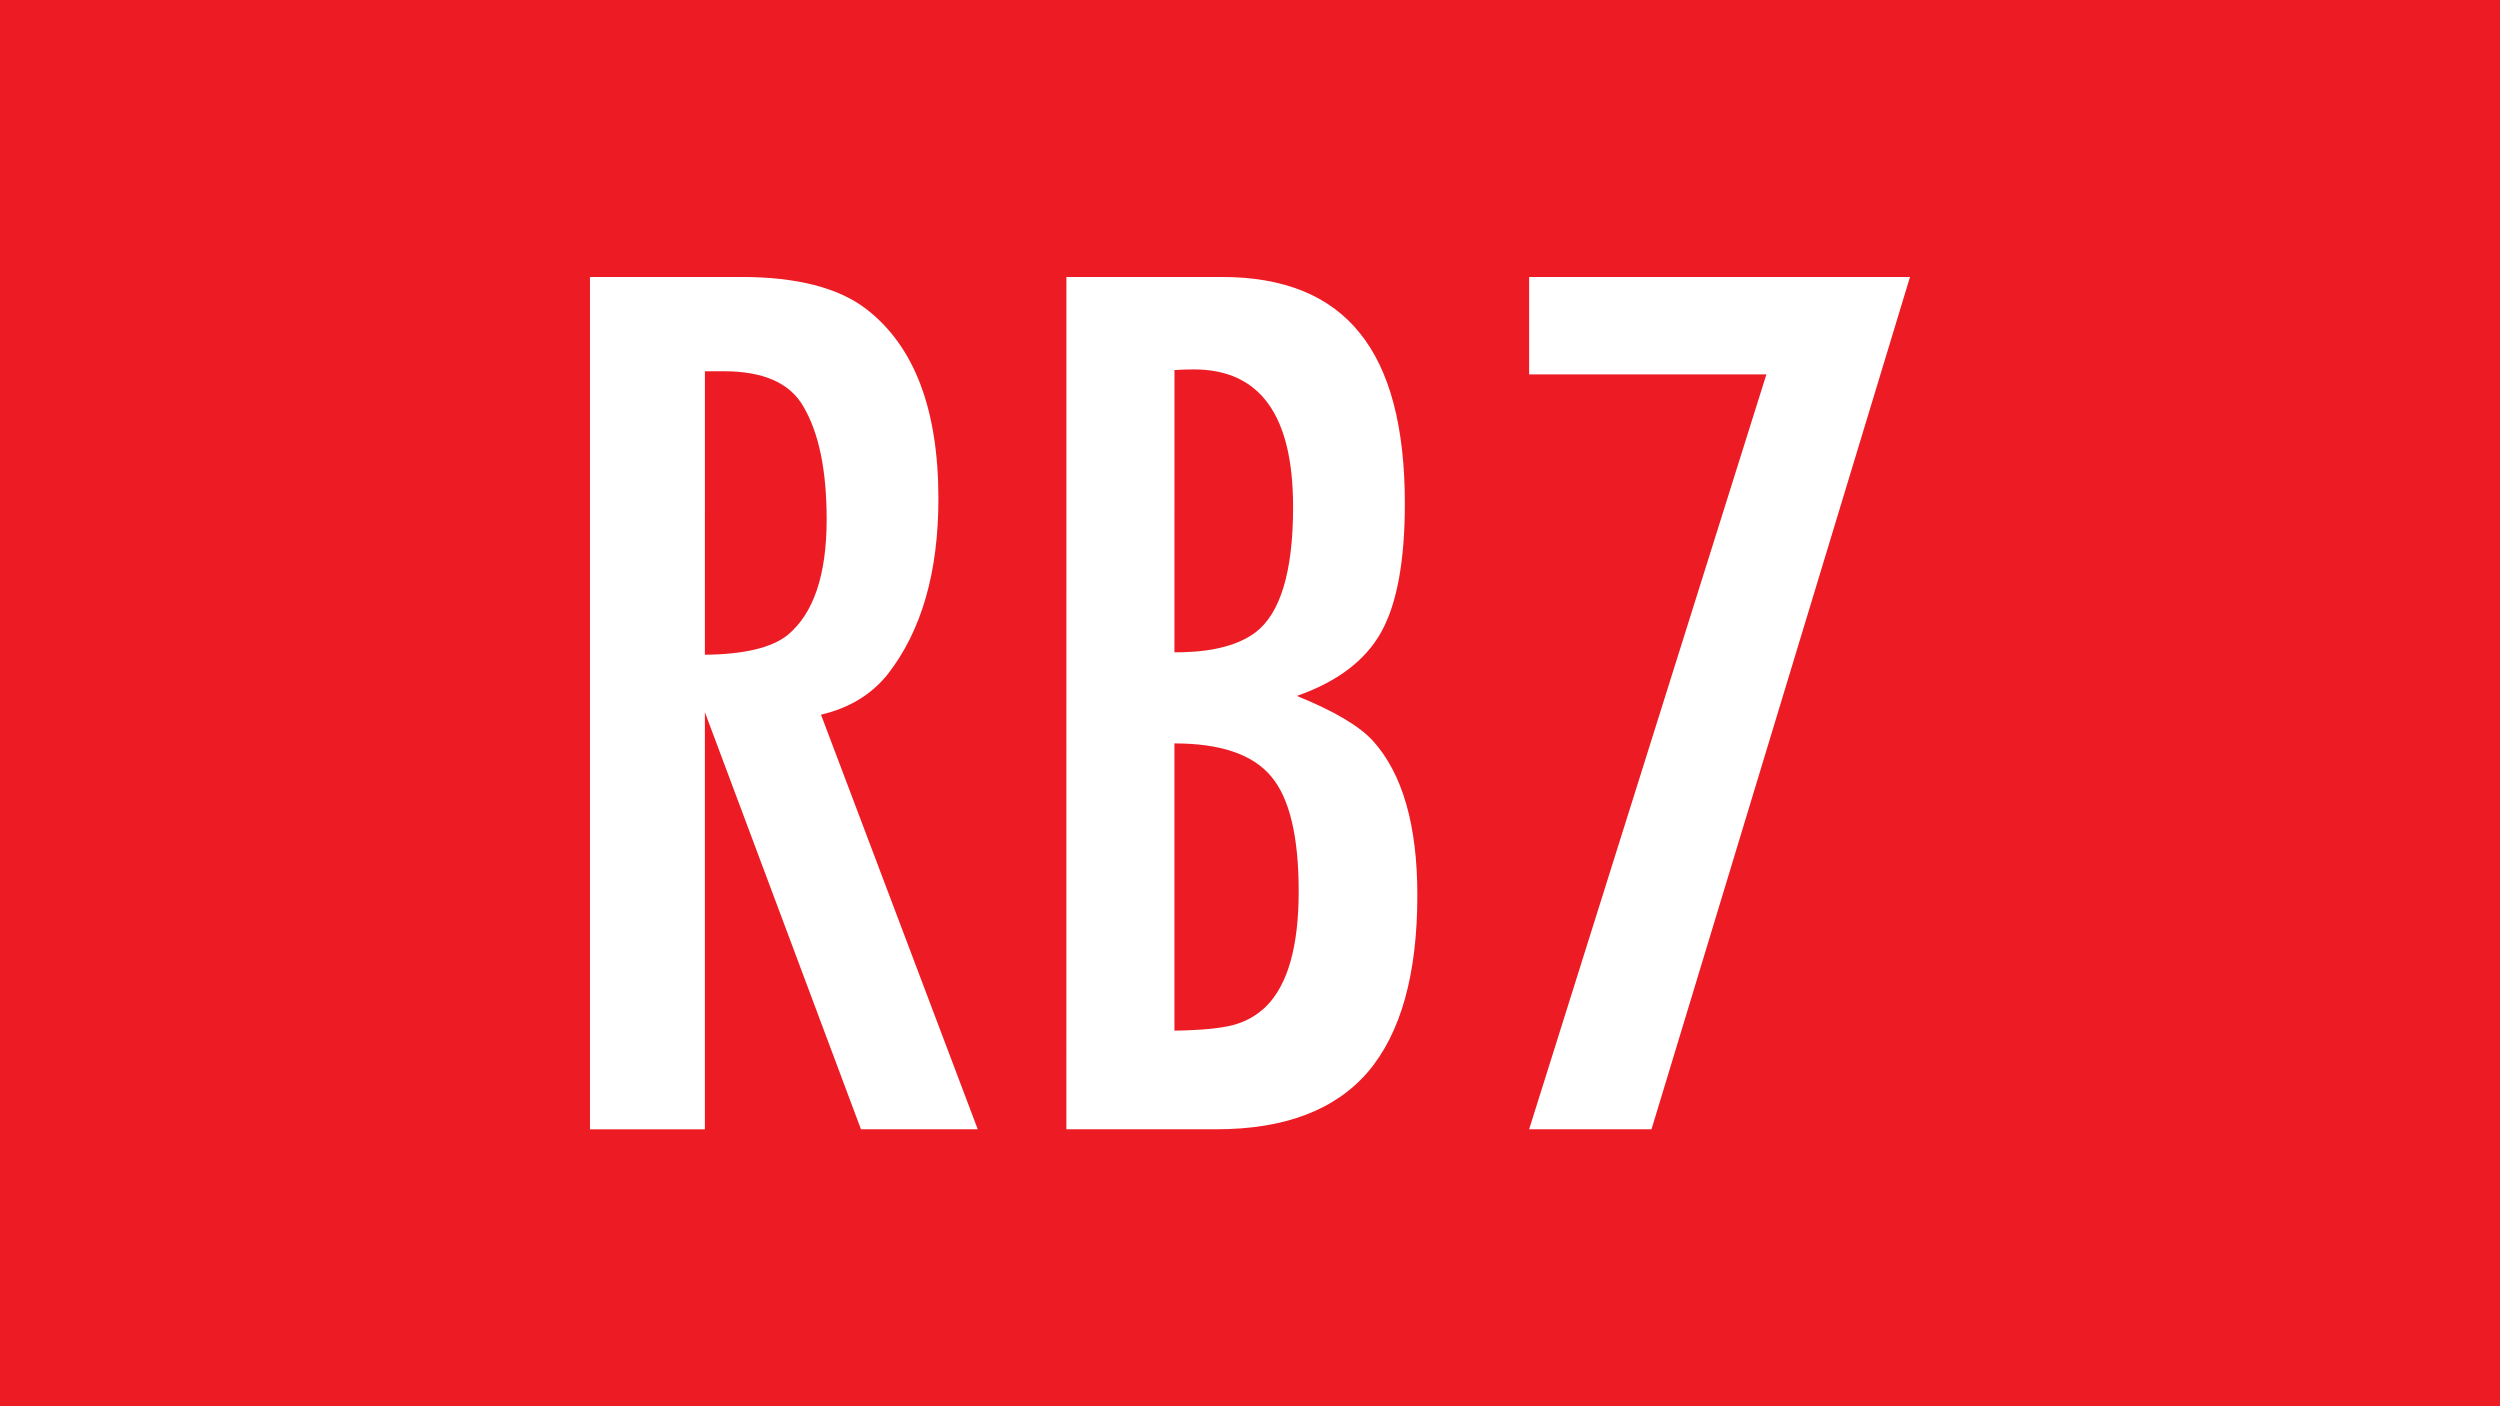 <?xml version="1.0" encoding="UTF-8" standalone="no"?>
<svg
   xmlns:dc="http://purl.org/dc/elements/1.1/"
   xmlns:cc="http://creativecommons.org/ns#"
   xmlns:rdf="http://www.w3.org/1999/02/22-rdf-syntax-ns#"
   xmlns:svg="http://www.w3.org/2000/svg"
   xmlns="http://www.w3.org/2000/svg"
   xmlns:sodipodi="http://sodipodi.sourceforge.net/DTD/sodipodi-0.dtd"
   xmlns:inkscape="http://www.inkscape.org/namespaces/inkscape"
   width="80mm"
   height="45mm"
   viewBox="0 0 80 45"
   version="1.1"
   id="svg8"
   inkscape:version="1.0.2-2 (e86c870879, 2021-01-15)"
   sodipodi:docname="RB7.svg">
  <rect x="0" y="0" width="80" height="45" fill="#333333" stroke="none"/>
  <defs
     id="defs2" />
  <sodipodi:namedview
     id="base"
     pagecolor="#ffffff"
     bordercolor="#666666"
     borderopacity="1.0"
     inkscape:pageopacity="0.0"
     inkscape:pageshadow="2"
     inkscape:zoom="3.0160961"
     inkscape:cx="169.00936"
     inkscape:cy="145.03664"
     inkscape:document-units="mm"
     inkscape:current-layer="layer1"
     inkscape:document-rotation="0"
     showgrid="false"
     inkscape:window-width="1714"
     inkscape:window-height="1080"
     inkscape:window-x="1913"
     inkscape:window-y="0"
     inkscape:window-maximized="0" />
  <g
     inkscape:label="Ebene 1"
     inkscape:groupmode="layer"
     id="layer1">
    <g
       id="g855"
       inkscape:label="bd1"
       transform="matrix(0.353,0,0,-0.353,0,45)">
      <path
         d="M 226.771,0.001 H 0 V 127.56 h 226.771 z"
         style="fill:#ed1c24;fill-opacity:1;fill-rule:nonzero;stroke:none"
         id="path857" />
    </g>
    <g
       aria-label="RB7"
       id="text842"
       style="font-style:normal;font-weight:normal;font-size:40.922px;line-height:1.25;font-family:sans-serif;fill:#ffffff;fill-opacity:1;stroke:none;stroke-width:0.265">
      <path
         d="m 18.879,8.863 h 4.836 q 2.658,0 3.996,1.019 2.318,1.778 2.318,6.074 0,3.537 -1.619,5.615 -0.779,0.979 -2.138,1.299 L 31.288,36.137 H 27.551 L 22.556,22.79 v 13.348 h -3.677 z m 3.677,12.089 q 1.898,-0.02 2.658,-0.639 1.239,-1.039 1.239,-3.697 0,-2.338 -0.739,-3.597 -0.639,-1.139 -2.558,-1.139 -0.16,0 -0.599,0 z"
         style="font-style:normal;font-variant:normal;font-weight:normal;font-stretch:normal;font-size:40.922px;font-family:FuturaTEEMedCon;-inkscape-font-specification:FuturaTEEMedCon;fill:#ffffff;stroke-width:0.265"
         id="path966" />
      <path
         d="m 34.125,8.863 h 4.975 q 2.977,0 4.416,1.798 1.439,1.778 1.439,5.455 0,2.757 -0.759,4.116 -0.759,1.359 -2.698,2.038 1.778,0.719 2.438,1.439 1.419,1.579 1.419,4.935 0,3.796 -1.579,5.655 -1.579,1.838 -4.856,1.838 h -4.796 z m 3.457,12.009 h 0.26 q 1.539,-0.04 2.338,-0.639 1.199,-0.919 1.199,-4.016 0,-4.396 -3.177,-4.396 -0.26,0 -0.619,0.02 z m 0,12.109 q 1.279,-0.02 1.878,-0.18 0.599,-0.16 1.039,-0.579 1.059,-1.039 1.059,-3.697 0,-2.638 -0.879,-3.677 -0.879,-1.059 -3.097,-1.059 z"
         style="font-style:normal;font-variant:normal;font-weight:normal;font-stretch:normal;font-size:40.922px;font-family:FuturaTEEMedCon;-inkscape-font-specification:FuturaTEEMedCon;fill:#ffffff;stroke-width:0.265"
         id="path968" />
      <path
         d="M 48.932,8.863 H 61.12 L 52.848,36.137 H 48.932 L 56.525,11.98 h -7.593 z"
         style="font-style:normal;font-variant:normal;font-weight:normal;font-stretch:normal;font-size:40.922px;font-family:FuturaTEEMedCon;-inkscape-font-specification:FuturaTEEMedCon;fill:#ffffff;stroke-width:0.265"
         id="path970" />
    </g>
  </g>
</svg>
